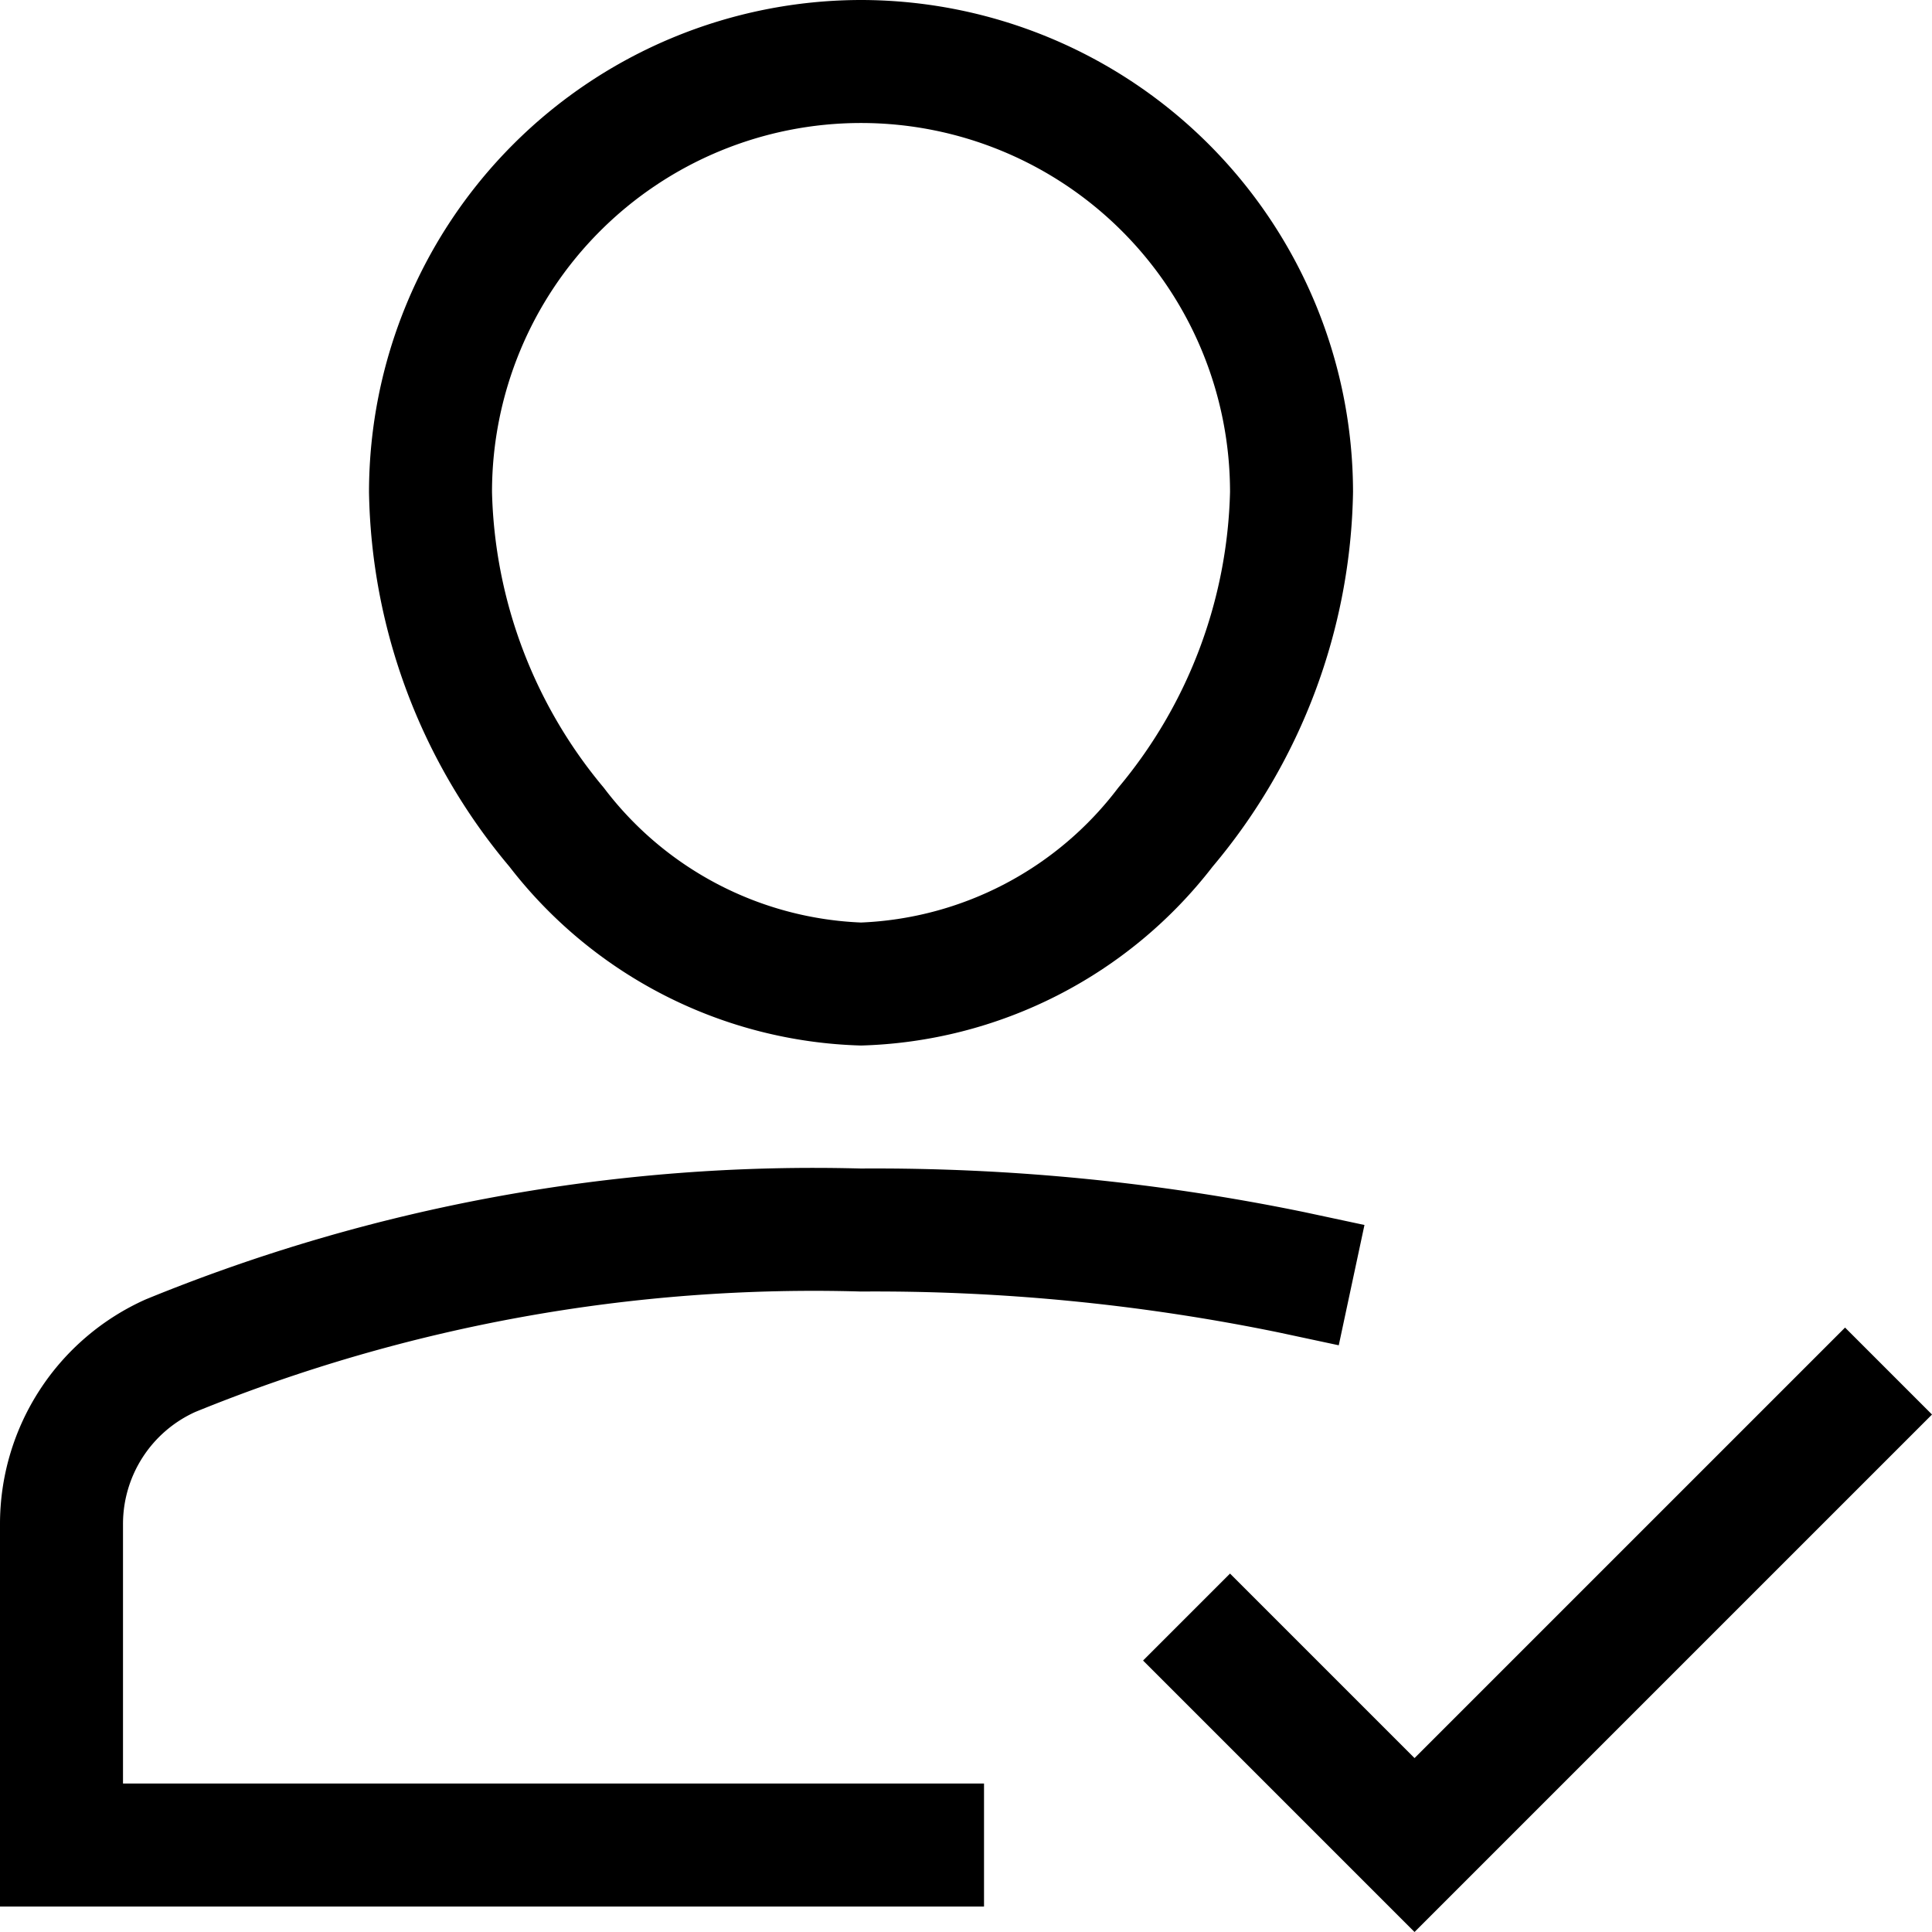 <svg xmlns="http://www.w3.org/2000/svg" width="31.414" height="31.414" viewBox="0 0 31.414 31.414"><path d="M16,31H0V24.783a4,4,0,0,1,2.367-3.654A28.635,28.635,0,0,1,14,19a34.614,34.614,0,0,1,7.208.709l.978.209-.418,1.956-.978-.209A32.619,32.619,0,0,0,14,21,26.648,26.648,0,0,0,3.178,22.957,2,2,0,0,0,2,24.783V29H16Z"/><path d="M14,0a8.009,8.009,0,0,1,8,8,9.7,9.7,0,0,1-2.283,6.091A7.483,7.483,0,0,1,14,17a7.483,7.483,0,0,1-5.717-2.909A9.7,9.7,0,0,1,6,8,8.009,8.009,0,0,1,14,0Zm0,15a5.527,5.527,0,0,0,4.182-2.191A7.774,7.774,0,0,0,20,8,6,6,0,0,0,8,8a7.774,7.774,0,0,0,1.818,4.809A5.527,5.527,0,0,0,14,15Z"/><path d="M23,31.414,18.586,27,20,25.586l3,3,7-7L31.414,23Z"/></svg>